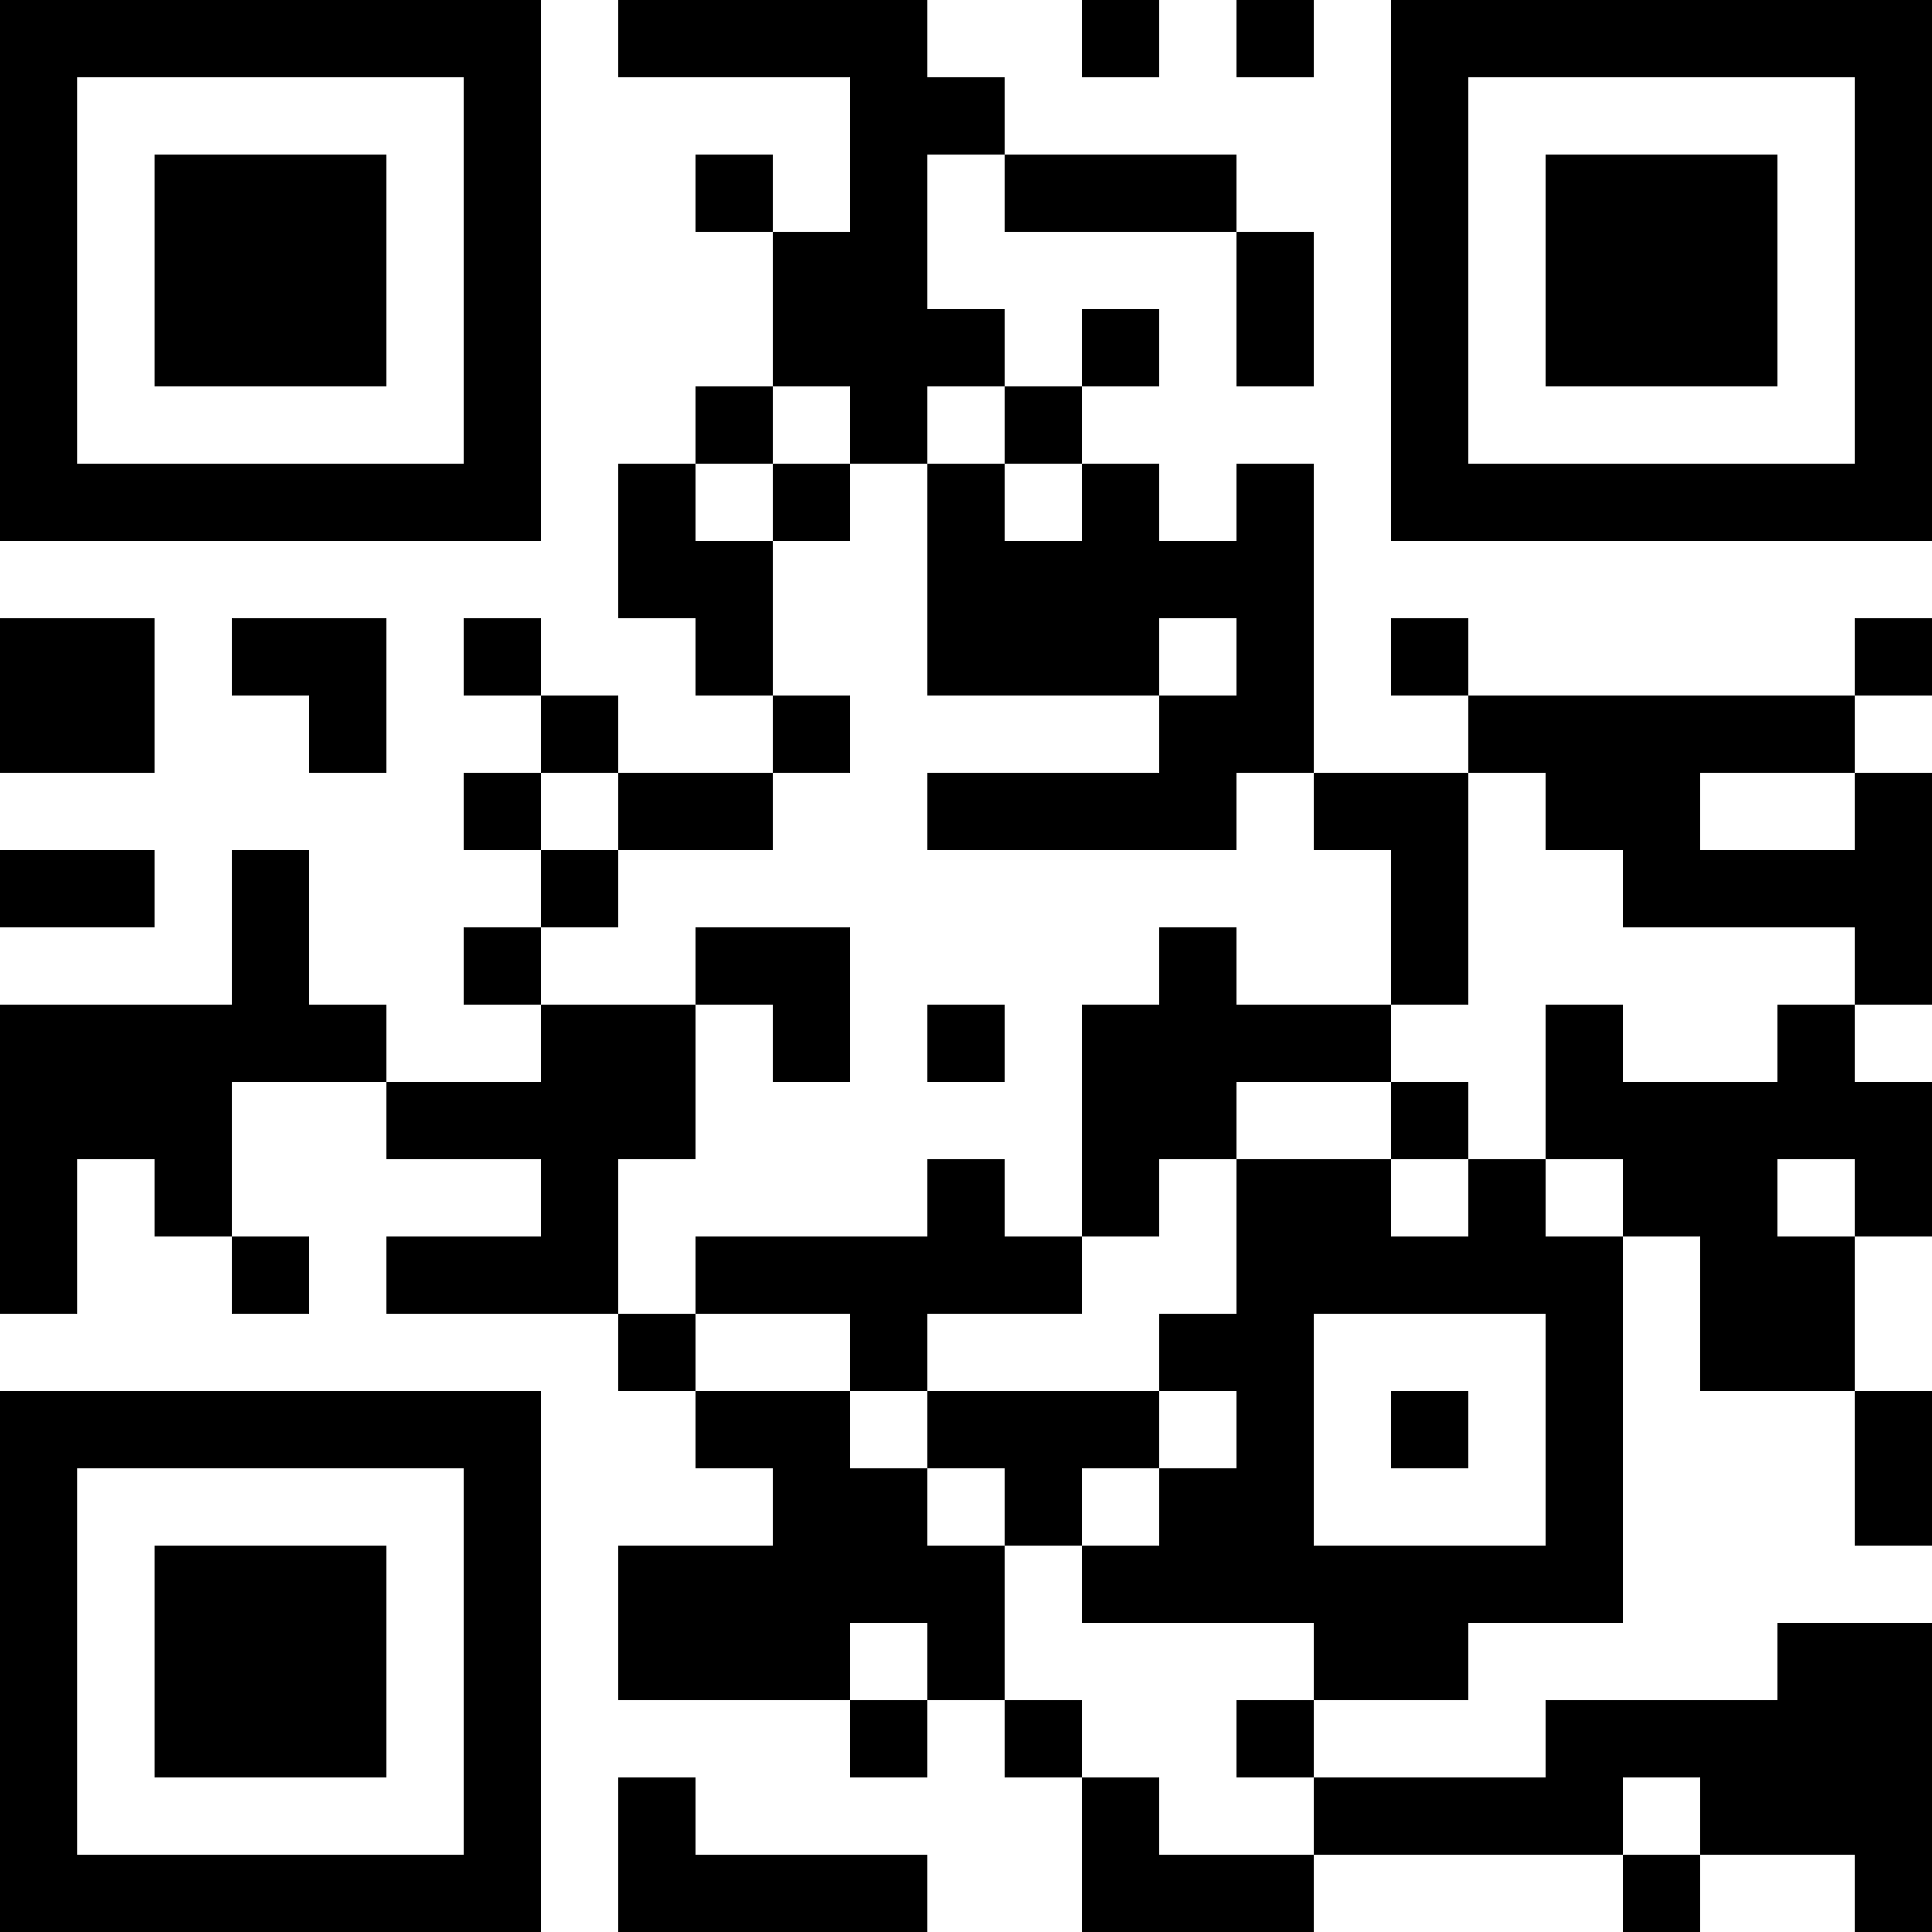 <?xml version="1.0" standalone="yes"?>
<svg version="1.1" xmlns="http://www.w3.org/2000/svg" xmlns:xlink="http://www.w3.org/1999/xlink" xmlns:ev="http://www.w3.org/2001/xml-events" width="275" height="275" shape-rendering="crispEdges">
<rect width="11" height="11" x="0" y="0" style="fill:#000"/><rect width="11" height="11" x="11" y="0" style="fill:#000"/><rect width="11" height="11" x="22" y="0" style="fill:#000"/><rect width="11" height="11" x="33" y="0" style="fill:#000"/><rect width="11" height="11" x="44" y="0" style="fill:#000"/><rect width="11" height="11" x="55" y="0" style="fill:#000"/><rect width="11" height="11" x="66" y="0" style="fill:#000"/><rect width="11" height="11" x="88" y="0" style="fill:#000"/><rect width="11" height="11" x="99" y="0" style="fill:#000"/><rect width="11" height="11" x="110" y="0" style="fill:#000"/><rect width="11" height="11" x="121" y="0" style="fill:#000"/><rect width="11" height="11" x="154" y="0" style="fill:#000"/><rect width="11" height="11" x="176" y="0" style="fill:#000"/><rect width="11" height="11" x="198" y="0" style="fill:#000"/><rect width="11" height="11" x="209" y="0" style="fill:#000"/><rect width="11" height="11" x="220" y="0" style="fill:#000"/><rect width="11" height="11" x="231" y="0" style="fill:#000"/><rect width="11" height="11" x="242" y="0" style="fill:#000"/><rect width="11" height="11" x="253" y="0" style="fill:#000"/><rect width="11" height="11" x="264" y="0" style="fill:#000"/>
<rect width="11" height="11" x="0" y="11" style="fill:#000"/><rect width="11" height="11" x="66" y="11" style="fill:#000"/><rect width="11" height="11" x="121" y="11" style="fill:#000"/><rect width="11" height="11" x="132" y="11" style="fill:#000"/><rect width="11" height="11" x="198" y="11" style="fill:#000"/><rect width="11" height="11" x="264" y="11" style="fill:#000"/>
<rect width="11" height="11" x="0" y="22" style="fill:#000"/><rect width="11" height="11" x="22" y="22" style="fill:#000"/><rect width="11" height="11" x="33" y="22" style="fill:#000"/><rect width="11" height="11" x="44" y="22" style="fill:#000"/><rect width="11" height="11" x="66" y="22" style="fill:#000"/><rect width="11" height="11" x="99" y="22" style="fill:#000"/><rect width="11" height="11" x="121" y="22" style="fill:#000"/><rect width="11" height="11" x="143" y="22" style="fill:#000"/><rect width="11" height="11" x="154" y="22" style="fill:#000"/><rect width="11" height="11" x="165" y="22" style="fill:#000"/><rect width="11" height="11" x="198" y="22" style="fill:#000"/><rect width="11" height="11" x="220" y="22" style="fill:#000"/><rect width="11" height="11" x="231" y="22" style="fill:#000"/><rect width="11" height="11" x="242" y="22" style="fill:#000"/><rect width="11" height="11" x="264" y="22" style="fill:#000"/>
<rect width="11" height="11" x="0" y="33" style="fill:#000"/><rect width="11" height="11" x="22" y="33" style="fill:#000"/><rect width="11" height="11" x="33" y="33" style="fill:#000"/><rect width="11" height="11" x="44" y="33" style="fill:#000"/><rect width="11" height="11" x="66" y="33" style="fill:#000"/><rect width="11" height="11" x="110" y="33" style="fill:#000"/><rect width="11" height="11" x="121" y="33" style="fill:#000"/><rect width="11" height="11" x="176" y="33" style="fill:#000"/><rect width="11" height="11" x="198" y="33" style="fill:#000"/><rect width="11" height="11" x="220" y="33" style="fill:#000"/><rect width="11" height="11" x="231" y="33" style="fill:#000"/><rect width="11" height="11" x="242" y="33" style="fill:#000"/><rect width="11" height="11" x="264" y="33" style="fill:#000"/>
<rect width="11" height="11" x="0" y="44" style="fill:#000"/><rect width="11" height="11" x="22" y="44" style="fill:#000"/><rect width="11" height="11" x="33" y="44" style="fill:#000"/><rect width="11" height="11" x="44" y="44" style="fill:#000"/><rect width="11" height="11" x="66" y="44" style="fill:#000"/><rect width="11" height="11" x="110" y="44" style="fill:#000"/><rect width="11" height="11" x="121" y="44" style="fill:#000"/><rect width="11" height="11" x="132" y="44" style="fill:#000"/><rect width="11" height="11" x="154" y="44" style="fill:#000"/><rect width="11" height="11" x="176" y="44" style="fill:#000"/><rect width="11" height="11" x="198" y="44" style="fill:#000"/><rect width="11" height="11" x="220" y="44" style="fill:#000"/><rect width="11" height="11" x="231" y="44" style="fill:#000"/><rect width="11" height="11" x="242" y="44" style="fill:#000"/><rect width="11" height="11" x="264" y="44" style="fill:#000"/>
<rect width="11" height="11" x="0" y="55" style="fill:#000"/><rect width="11" height="11" x="66" y="55" style="fill:#000"/><rect width="11" height="11" x="99" y="55" style="fill:#000"/><rect width="11" height="11" x="121" y="55" style="fill:#000"/><rect width="11" height="11" x="143" y="55" style="fill:#000"/><rect width="11" height="11" x="198" y="55" style="fill:#000"/><rect width="11" height="11" x="264" y="55" style="fill:#000"/>
<rect width="11" height="11" x="0" y="66" style="fill:#000"/><rect width="11" height="11" x="11" y="66" style="fill:#000"/><rect width="11" height="11" x="22" y="66" style="fill:#000"/><rect width="11" height="11" x="33" y="66" style="fill:#000"/><rect width="11" height="11" x="44" y="66" style="fill:#000"/><rect width="11" height="11" x="55" y="66" style="fill:#000"/><rect width="11" height="11" x="66" y="66" style="fill:#000"/><rect width="11" height="11" x="88" y="66" style="fill:#000"/><rect width="11" height="11" x="110" y="66" style="fill:#000"/><rect width="11" height="11" x="132" y="66" style="fill:#000"/><rect width="11" height="11" x="154" y="66" style="fill:#000"/><rect width="11" height="11" x="176" y="66" style="fill:#000"/><rect width="11" height="11" x="198" y="66" style="fill:#000"/><rect width="11" height="11" x="209" y="66" style="fill:#000"/><rect width="11" height="11" x="220" y="66" style="fill:#000"/><rect width="11" height="11" x="231" y="66" style="fill:#000"/><rect width="11" height="11" x="242" y="66" style="fill:#000"/><rect width="11" height="11" x="253" y="66" style="fill:#000"/><rect width="11" height="11" x="264" y="66" style="fill:#000"/>
<rect width="11" height="11" x="88" y="77" style="fill:#000"/><rect width="11" height="11" x="99" y="77" style="fill:#000"/><rect width="11" height="11" x="132" y="77" style="fill:#000"/><rect width="11" height="11" x="143" y="77" style="fill:#000"/><rect width="11" height="11" x="154" y="77" style="fill:#000"/><rect width="11" height="11" x="165" y="77" style="fill:#000"/><rect width="11" height="11" x="176" y="77" style="fill:#000"/>
<rect width="11" height="11" x="0" y="88" style="fill:#000"/><rect width="11" height="11" x="11" y="88" style="fill:#000"/><rect width="11" height="11" x="33" y="88" style="fill:#000"/><rect width="11" height="11" x="44" y="88" style="fill:#000"/><rect width="11" height="11" x="66" y="88" style="fill:#000"/><rect width="11" height="11" x="99" y="88" style="fill:#000"/><rect width="11" height="11" x="132" y="88" style="fill:#000"/><rect width="11" height="11" x="143" y="88" style="fill:#000"/><rect width="11" height="11" x="154" y="88" style="fill:#000"/><rect width="11" height="11" x="176" y="88" style="fill:#000"/><rect width="11" height="11" x="198" y="88" style="fill:#000"/><rect width="11" height="11" x="264" y="88" style="fill:#000"/>
<rect width="11" height="11" x="0" y="99" style="fill:#000"/><rect width="11" height="11" x="11" y="99" style="fill:#000"/><rect width="11" height="11" x="44" y="99" style="fill:#000"/><rect width="11" height="11" x="77" y="99" style="fill:#000"/><rect width="11" height="11" x="110" y="99" style="fill:#000"/><rect width="11" height="11" x="165" y="99" style="fill:#000"/><rect width="11" height="11" x="176" y="99" style="fill:#000"/><rect width="11" height="11" x="209" y="99" style="fill:#000"/><rect width="11" height="11" x="220" y="99" style="fill:#000"/><rect width="11" height="11" x="231" y="99" style="fill:#000"/><rect width="11" height="11" x="242" y="99" style="fill:#000"/><rect width="11" height="11" x="253" y="99" style="fill:#000"/>
<rect width="11" height="11" x="66" y="110" style="fill:#000"/><rect width="11" height="11" x="88" y="110" style="fill:#000"/><rect width="11" height="11" x="99" y="110" style="fill:#000"/><rect width="11" height="11" x="132" y="110" style="fill:#000"/><rect width="11" height="11" x="143" y="110" style="fill:#000"/><rect width="11" height="11" x="154" y="110" style="fill:#000"/><rect width="11" height="11" x="165" y="110" style="fill:#000"/><rect width="11" height="11" x="187" y="110" style="fill:#000"/><rect width="11" height="11" x="198" y="110" style="fill:#000"/><rect width="11" height="11" x="220" y="110" style="fill:#000"/><rect width="11" height="11" x="231" y="110" style="fill:#000"/><rect width="11" height="11" x="264" y="110" style="fill:#000"/>
<rect width="11" height="11" x="0" y="121" style="fill:#000"/><rect width="11" height="11" x="11" y="121" style="fill:#000"/><rect width="11" height="11" x="33" y="121" style="fill:#000"/><rect width="11" height="11" x="77" y="121" style="fill:#000"/><rect width="11" height="11" x="198" y="121" style="fill:#000"/><rect width="11" height="11" x="231" y="121" style="fill:#000"/><rect width="11" height="11" x="242" y="121" style="fill:#000"/><rect width="11" height="11" x="253" y="121" style="fill:#000"/><rect width="11" height="11" x="264" y="121" style="fill:#000"/>
<rect width="11" height="11" x="33" y="132" style="fill:#000"/><rect width="11" height="11" x="66" y="132" style="fill:#000"/><rect width="11" height="11" x="99" y="132" style="fill:#000"/><rect width="11" height="11" x="110" y="132" style="fill:#000"/><rect width="11" height="11" x="165" y="132" style="fill:#000"/><rect width="11" height="11" x="198" y="132" style="fill:#000"/><rect width="11" height="11" x="264" y="132" style="fill:#000"/>
<rect width="11" height="11" x="0" y="143" style="fill:#000"/><rect width="11" height="11" x="11" y="143" style="fill:#000"/><rect width="11" height="11" x="22" y="143" style="fill:#000"/><rect width="11" height="11" x="33" y="143" style="fill:#000"/><rect width="11" height="11" x="44" y="143" style="fill:#000"/><rect width="11" height="11" x="77" y="143" style="fill:#000"/><rect width="11" height="11" x="88" y="143" style="fill:#000"/><rect width="11" height="11" x="110" y="143" style="fill:#000"/><rect width="11" height="11" x="132" y="143" style="fill:#000"/><rect width="11" height="11" x="154" y="143" style="fill:#000"/><rect width="11" height="11" x="165" y="143" style="fill:#000"/><rect width="11" height="11" x="176" y="143" style="fill:#000"/><rect width="11" height="11" x="187" y="143" style="fill:#000"/><rect width="11" height="11" x="220" y="143" style="fill:#000"/><rect width="11" height="11" x="253" y="143" style="fill:#000"/>
<rect width="11" height="11" x="0" y="154" style="fill:#000"/><rect width="11" height="11" x="11" y="154" style="fill:#000"/><rect width="11" height="11" x="22" y="154" style="fill:#000"/><rect width="11" height="11" x="55" y="154" style="fill:#000"/><rect width="11" height="11" x="66" y="154" style="fill:#000"/><rect width="11" height="11" x="77" y="154" style="fill:#000"/><rect width="11" height="11" x="88" y="154" style="fill:#000"/><rect width="11" height="11" x="154" y="154" style="fill:#000"/><rect width="11" height="11" x="165" y="154" style="fill:#000"/><rect width="11" height="11" x="198" y="154" style="fill:#000"/><rect width="11" height="11" x="220" y="154" style="fill:#000"/><rect width="11" height="11" x="231" y="154" style="fill:#000"/><rect width="11" height="11" x="242" y="154" style="fill:#000"/><rect width="11" height="11" x="253" y="154" style="fill:#000"/><rect width="11" height="11" x="264" y="154" style="fill:#000"/>
<rect width="11" height="11" x="0" y="165" style="fill:#000"/><rect width="11" height="11" x="22" y="165" style="fill:#000"/><rect width="11" height="11" x="77" y="165" style="fill:#000"/><rect width="11" height="11" x="132" y="165" style="fill:#000"/><rect width="11" height="11" x="154" y="165" style="fill:#000"/><rect width="11" height="11" x="176" y="165" style="fill:#000"/><rect width="11" height="11" x="187" y="165" style="fill:#000"/><rect width="11" height="11" x="209" y="165" style="fill:#000"/><rect width="11" height="11" x="231" y="165" style="fill:#000"/><rect width="11" height="11" x="242" y="165" style="fill:#000"/><rect width="11" height="11" x="264" y="165" style="fill:#000"/>
<rect width="11" height="11" x="0" y="176" style="fill:#000"/><rect width="11" height="11" x="33" y="176" style="fill:#000"/><rect width="11" height="11" x="55" y="176" style="fill:#000"/><rect width="11" height="11" x="66" y="176" style="fill:#000"/><rect width="11" height="11" x="77" y="176" style="fill:#000"/><rect width="11" height="11" x="99" y="176" style="fill:#000"/><rect width="11" height="11" x="110" y="176" style="fill:#000"/><rect width="11" height="11" x="121" y="176" style="fill:#000"/><rect width="11" height="11" x="132" y="176" style="fill:#000"/><rect width="11" height="11" x="143" y="176" style="fill:#000"/><rect width="11" height="11" x="176" y="176" style="fill:#000"/><rect width="11" height="11" x="187" y="176" style="fill:#000"/><rect width="11" height="11" x="198" y="176" style="fill:#000"/><rect width="11" height="11" x="209" y="176" style="fill:#000"/><rect width="11" height="11" x="220" y="176" style="fill:#000"/><rect width="11" height="11" x="242" y="176" style="fill:#000"/><rect width="11" height="11" x="253" y="176" style="fill:#000"/>
<rect width="11" height="11" x="88" y="187" style="fill:#000"/><rect width="11" height="11" x="121" y="187" style="fill:#000"/><rect width="11" height="11" x="165" y="187" style="fill:#000"/><rect width="11" height="11" x="176" y="187" style="fill:#000"/><rect width="11" height="11" x="220" y="187" style="fill:#000"/><rect width="11" height="11" x="242" y="187" style="fill:#000"/><rect width="11" height="11" x="253" y="187" style="fill:#000"/>
<rect width="11" height="11" x="0" y="198" style="fill:#000"/><rect width="11" height="11" x="11" y="198" style="fill:#000"/><rect width="11" height="11" x="22" y="198" style="fill:#000"/><rect width="11" height="11" x="33" y="198" style="fill:#000"/><rect width="11" height="11" x="44" y="198" style="fill:#000"/><rect width="11" height="11" x="55" y="198" style="fill:#000"/><rect width="11" height="11" x="66" y="198" style="fill:#000"/><rect width="11" height="11" x="99" y="198" style="fill:#000"/><rect width="11" height="11" x="110" y="198" style="fill:#000"/><rect width="11" height="11" x="132" y="198" style="fill:#000"/><rect width="11" height="11" x="143" y="198" style="fill:#000"/><rect width="11" height="11" x="154" y="198" style="fill:#000"/><rect width="11" height="11" x="176" y="198" style="fill:#000"/><rect width="11" height="11" x="198" y="198" style="fill:#000"/><rect width="11" height="11" x="220" y="198" style="fill:#000"/><rect width="11" height="11" x="264" y="198" style="fill:#000"/>
<rect width="11" height="11" x="0" y="209" style="fill:#000"/><rect width="11" height="11" x="66" y="209" style="fill:#000"/><rect width="11" height="11" x="110" y="209" style="fill:#000"/><rect width="11" height="11" x="121" y="209" style="fill:#000"/><rect width="11" height="11" x="143" y="209" style="fill:#000"/><rect width="11" height="11" x="165" y="209" style="fill:#000"/><rect width="11" height="11" x="176" y="209" style="fill:#000"/><rect width="11" height="11" x="220" y="209" style="fill:#000"/><rect width="11" height="11" x="264" y="209" style="fill:#000"/>
<rect width="11" height="11" x="0" y="220" style="fill:#000"/><rect width="11" height="11" x="22" y="220" style="fill:#000"/><rect width="11" height="11" x="33" y="220" style="fill:#000"/><rect width="11" height="11" x="44" y="220" style="fill:#000"/><rect width="11" height="11" x="66" y="220" style="fill:#000"/><rect width="11" height="11" x="88" y="220" style="fill:#000"/><rect width="11" height="11" x="99" y="220" style="fill:#000"/><rect width="11" height="11" x="110" y="220" style="fill:#000"/><rect width="11" height="11" x="121" y="220" style="fill:#000"/><rect width="11" height="11" x="132" y="220" style="fill:#000"/><rect width="11" height="11" x="154" y="220" style="fill:#000"/><rect width="11" height="11" x="165" y="220" style="fill:#000"/><rect width="11" height="11" x="176" y="220" style="fill:#000"/><rect width="11" height="11" x="187" y="220" style="fill:#000"/><rect width="11" height="11" x="198" y="220" style="fill:#000"/><rect width="11" height="11" x="209" y="220" style="fill:#000"/><rect width="11" height="11" x="220" y="220" style="fill:#000"/>
<rect width="11" height="11" x="0" y="231" style="fill:#000"/><rect width="11" height="11" x="22" y="231" style="fill:#000"/><rect width="11" height="11" x="33" y="231" style="fill:#000"/><rect width="11" height="11" x="44" y="231" style="fill:#000"/><rect width="11" height="11" x="66" y="231" style="fill:#000"/><rect width="11" height="11" x="88" y="231" style="fill:#000"/><rect width="11" height="11" x="99" y="231" style="fill:#000"/><rect width="11" height="11" x="110" y="231" style="fill:#000"/><rect width="11" height="11" x="132" y="231" style="fill:#000"/><rect width="11" height="11" x="187" y="231" style="fill:#000"/><rect width="11" height="11" x="198" y="231" style="fill:#000"/><rect width="11" height="11" x="253" y="231" style="fill:#000"/><rect width="11" height="11" x="264" y="231" style="fill:#000"/>
<rect width="11" height="11" x="0" y="242" style="fill:#000"/><rect width="11" height="11" x="22" y="242" style="fill:#000"/><rect width="11" height="11" x="33" y="242" style="fill:#000"/><rect width="11" height="11" x="44" y="242" style="fill:#000"/><rect width="11" height="11" x="66" y="242" style="fill:#000"/><rect width="11" height="11" x="121" y="242" style="fill:#000"/><rect width="11" height="11" x="143" y="242" style="fill:#000"/><rect width="11" height="11" x="176" y="242" style="fill:#000"/><rect width="11" height="11" x="220" y="242" style="fill:#000"/><rect width="11" height="11" x="231" y="242" style="fill:#000"/><rect width="11" height="11" x="242" y="242" style="fill:#000"/><rect width="11" height="11" x="253" y="242" style="fill:#000"/><rect width="11" height="11" x="264" y="242" style="fill:#000"/>
<rect width="11" height="11" x="0" y="253" style="fill:#000"/><rect width="11" height="11" x="66" y="253" style="fill:#000"/><rect width="11" height="11" x="88" y="253" style="fill:#000"/><rect width="11" height="11" x="154" y="253" style="fill:#000"/><rect width="11" height="11" x="187" y="253" style="fill:#000"/><rect width="11" height="11" x="198" y="253" style="fill:#000"/><rect width="11" height="11" x="209" y="253" style="fill:#000"/><rect width="11" height="11" x="220" y="253" style="fill:#000"/><rect width="11" height="11" x="242" y="253" style="fill:#000"/><rect width="11" height="11" x="253" y="253" style="fill:#000"/><rect width="11" height="11" x="264" y="253" style="fill:#000"/>
<rect width="11" height="11" x="0" y="264" style="fill:#000"/><rect width="11" height="11" x="11" y="264" style="fill:#000"/><rect width="11" height="11" x="22" y="264" style="fill:#000"/><rect width="11" height="11" x="33" y="264" style="fill:#000"/><rect width="11" height="11" x="44" y="264" style="fill:#000"/><rect width="11" height="11" x="55" y="264" style="fill:#000"/><rect width="11" height="11" x="66" y="264" style="fill:#000"/><rect width="11" height="11" x="88" y="264" style="fill:#000"/><rect width="11" height="11" x="99" y="264" style="fill:#000"/><rect width="11" height="11" x="110" y="264" style="fill:#000"/><rect width="11" height="11" x="121" y="264" style="fill:#000"/><rect width="11" height="11" x="154" y="264" style="fill:#000"/><rect width="11" height="11" x="165" y="264" style="fill:#000"/><rect width="11" height="11" x="176" y="264" style="fill:#000"/><rect width="11" height="11" x="231" y="264" style="fill:#000"/><rect width="11" height="11" x="264" y="264" style="fill:#000"/>
</svg>